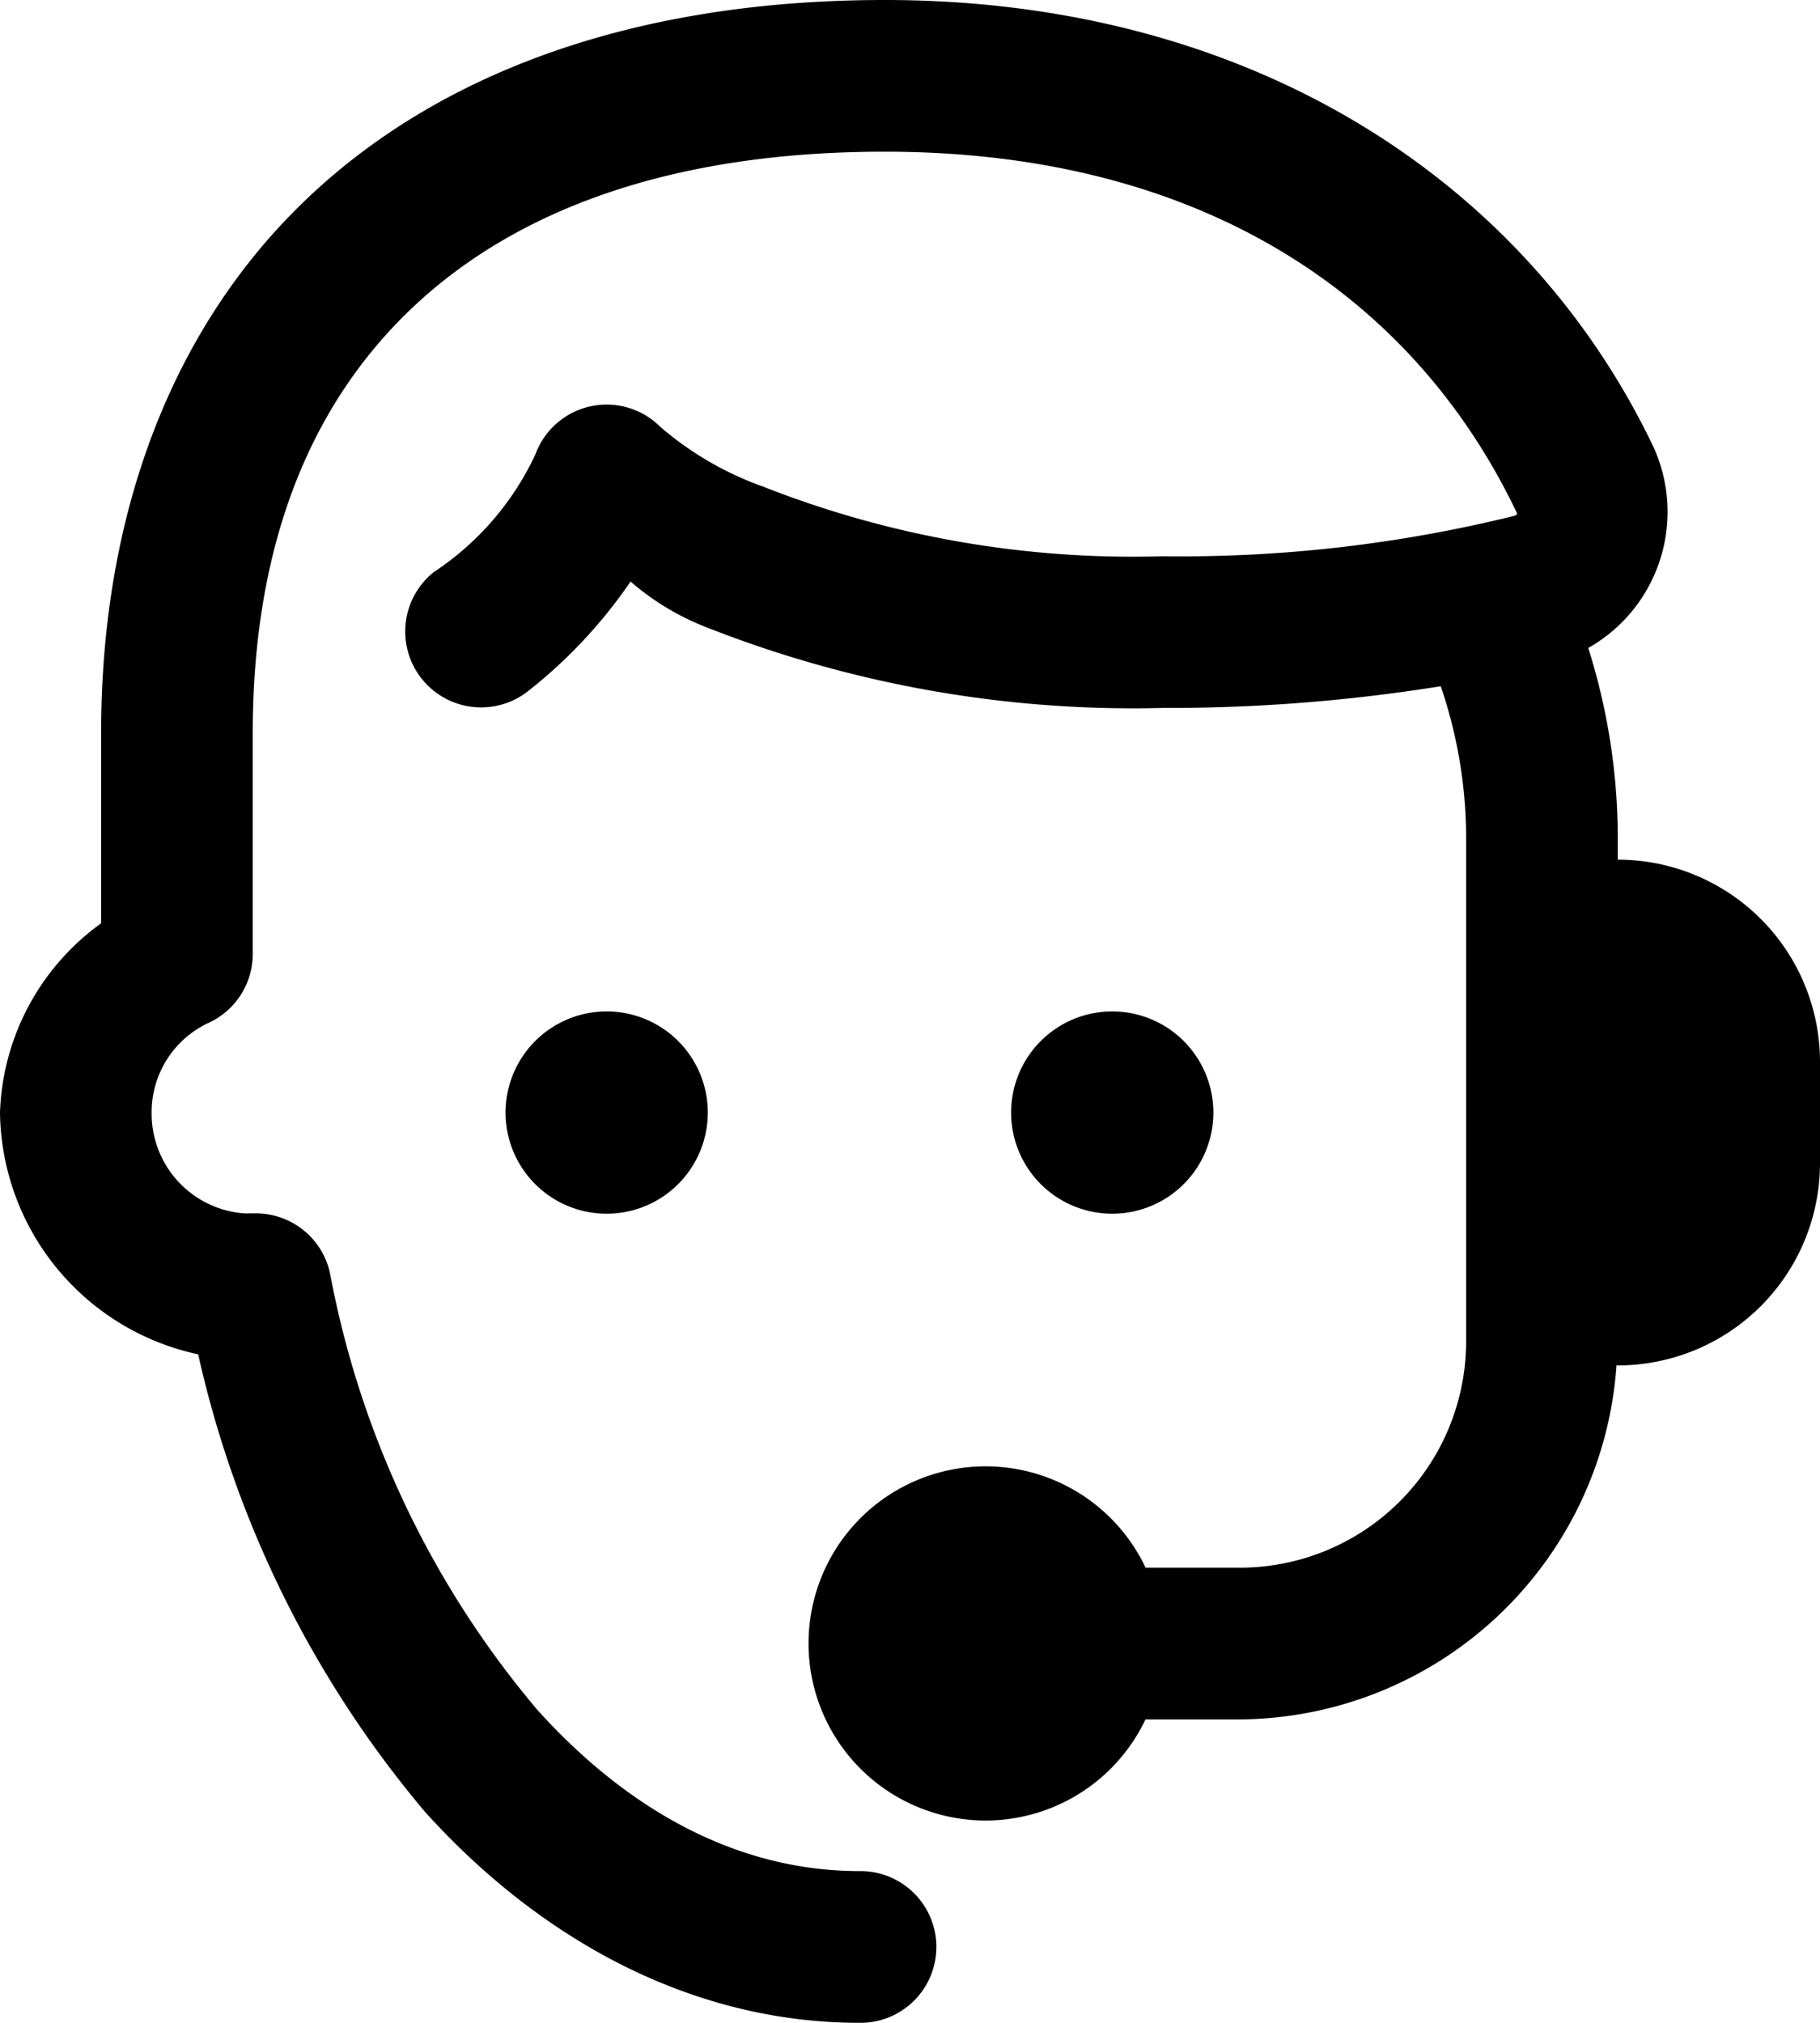 <svg xmlns="http://www.w3.org/2000/svg" width="51.62" height="57.355" viewBox="0 0 51.62 57.355">
  <g id="Layer_2" data-name="Layer 2">
    <g id="Layer_1-2" data-name="Layer 1">
      <path d="M25.093,0c-6.85,0-12.472,1.927-16.355,5.604s-5.87,8.998-5.87,15.187V26.18A6.892,6.892,0,0,0,0,31.545a7.106,7.106,0,0,0,5.621,6.856,30.393,30.393,0,0,0,6.433,12.972c3.301,3.656,7.601,5.982,12.322,5.982a2.151,2.151,0,0,0,.061-4.302c-.02,0-.041,0-.061,0-3.324,0-6.449-1.597-9.13-4.565a26.799,26.799,0,0,1-5.884-12.376,2.151,2.151,0,0,0-2.106-1.708c-.44,0-.466.008-.087.008a2.836,2.836,0,0,1-2.868-2.868A2.794,2.794,0,0,1,5.94,28.991a2.151,2.151,0,0,0,1.229-1.944V20.791c0-5.294,1.598-9.292,4.526-12.065s7.343-4.425,13.398-4.425c9.058,0,15.016,4.153,17.918,10.219.028.06.023.08-.084.112a39.469,39.469,0,0,1-9.947,1.14A28.623,28.623,0,0,1,21.64,13.796a9.186,9.186,0,0,1-2.913-1.694,2.151,2.151,0,0,0-3.54.778,8.099,8.099,0,0,1-2.879,3.338A2.153,2.153,0,0,0,14.934,19.63l.002-.001a14.019,14.019,0,0,0,2.949-3.14,7.288,7.288,0,0,0,2.058,1.26,33.003,33.003,0,0,0,13.037,2.324,48.742,48.742,0,0,0,7.883-.616,13.359,13.359,0,0,1,.72,4.201V37.998A6.419,6.419,0,0,1,35.13,44.45H32.492a5.021,5.021,0,1,0-.003,4.302H35.13A10.782,10.782,0,0,0,45.848,38.715h.036A5.736,5.736,0,0,0,51.62,32.979V30.111a5.736,5.736,0,0,0-5.736-5.736v-.717a17.904,17.904,0,0,0-.837-5.285,4.435,4.435,0,0,0,1.845-5.71C43.302,5.157,35.521,0,25.093,0ZM17.207,28.678a2.868,2.868,0,1,0,2.868,2.868A2.868,2.868,0,0,0,17.207,28.678Zm14.339,0a2.868,2.868,0,1,0,2.868,2.868A2.868,2.868,0,0,0,31.545,28.678Z"/>
    </g>
  </g>
</svg>
